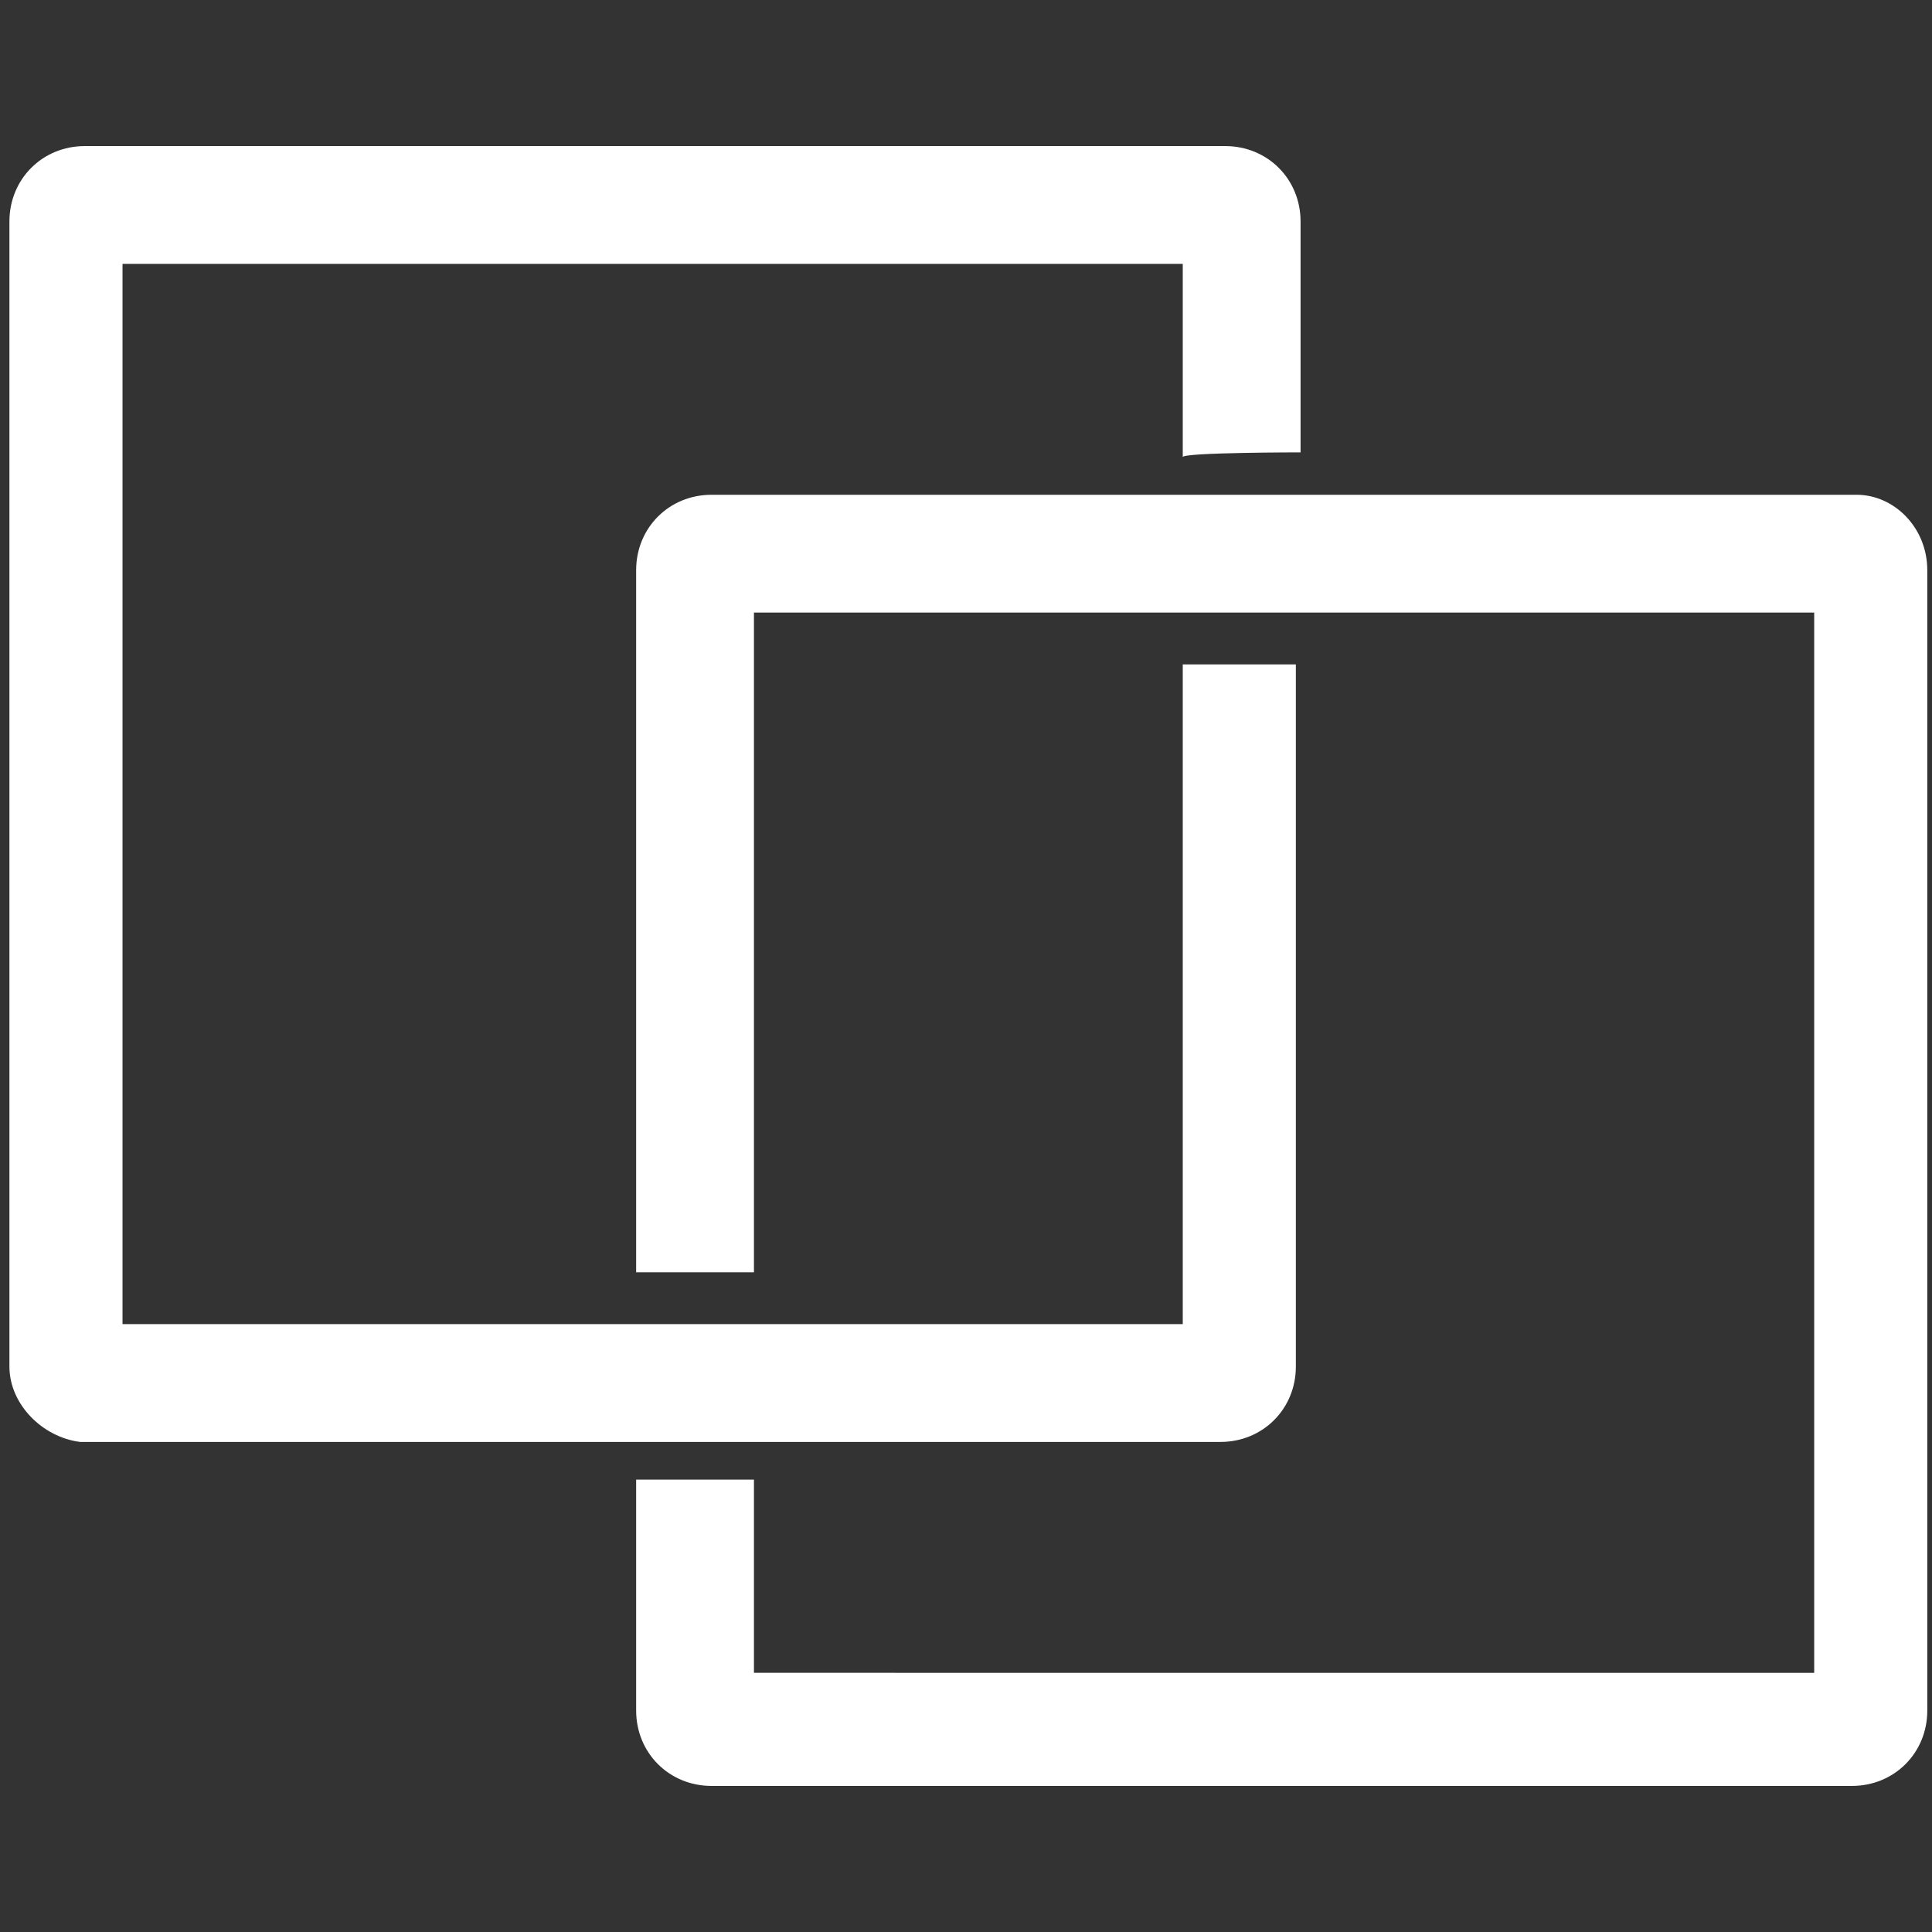 <?xml version="1.0" encoding="utf-8"?>
<!-- Generator: Adobe Illustrator 23.0.0, SVG Export Plug-In . SVG Version: 6.00 Build 0)  -->
<svg version="1.1" id="图层_1" xmlns="http://www.w3.org/2000/svg" xmlns:xlink="http://www.w3.org/1999/xlink" x="0px" y="0px"
	 viewBox="0 0 41 41" style="enable-background:new 0 0 41 41;" xml:space="preserve">
<rect x="0" y="0" width="41" height="41" fill="#333333" stroke="none"/>
<style type="text/css">
	.st0{fill:#FFFFFF;}
</style>
<path class="st0" d="M27.6,9.6V4.7c0-0.9-0.7-1.6-1.6-1.6H1.8c-0.9,0-1.6,0.7-1.6,1.6V29c0,0.8,0.7,1.5,1.5,1.6h24.2
	c0.9,0,1.6-0.7,1.6-1.6V14.1h-2.4v14H2.6V5.6h22.5v4.1C25.1,9.6,27.6,9.6,27.6,9.6z"/>
<path class="st0" d="M39.4,10.5H15.1c-0.9,0-1.6,0.7-1.6,1.6V27H16V13h22.5v22.5H16v-4.1h-2.5v4.9c0,0.9,0.7,1.6,1.6,1.6h24.2
	c0.9,0,1.6-0.7,1.6-1.6V12.1C40.9,11.2,40.2,10.5,39.4,10.5z"/>
</svg>
